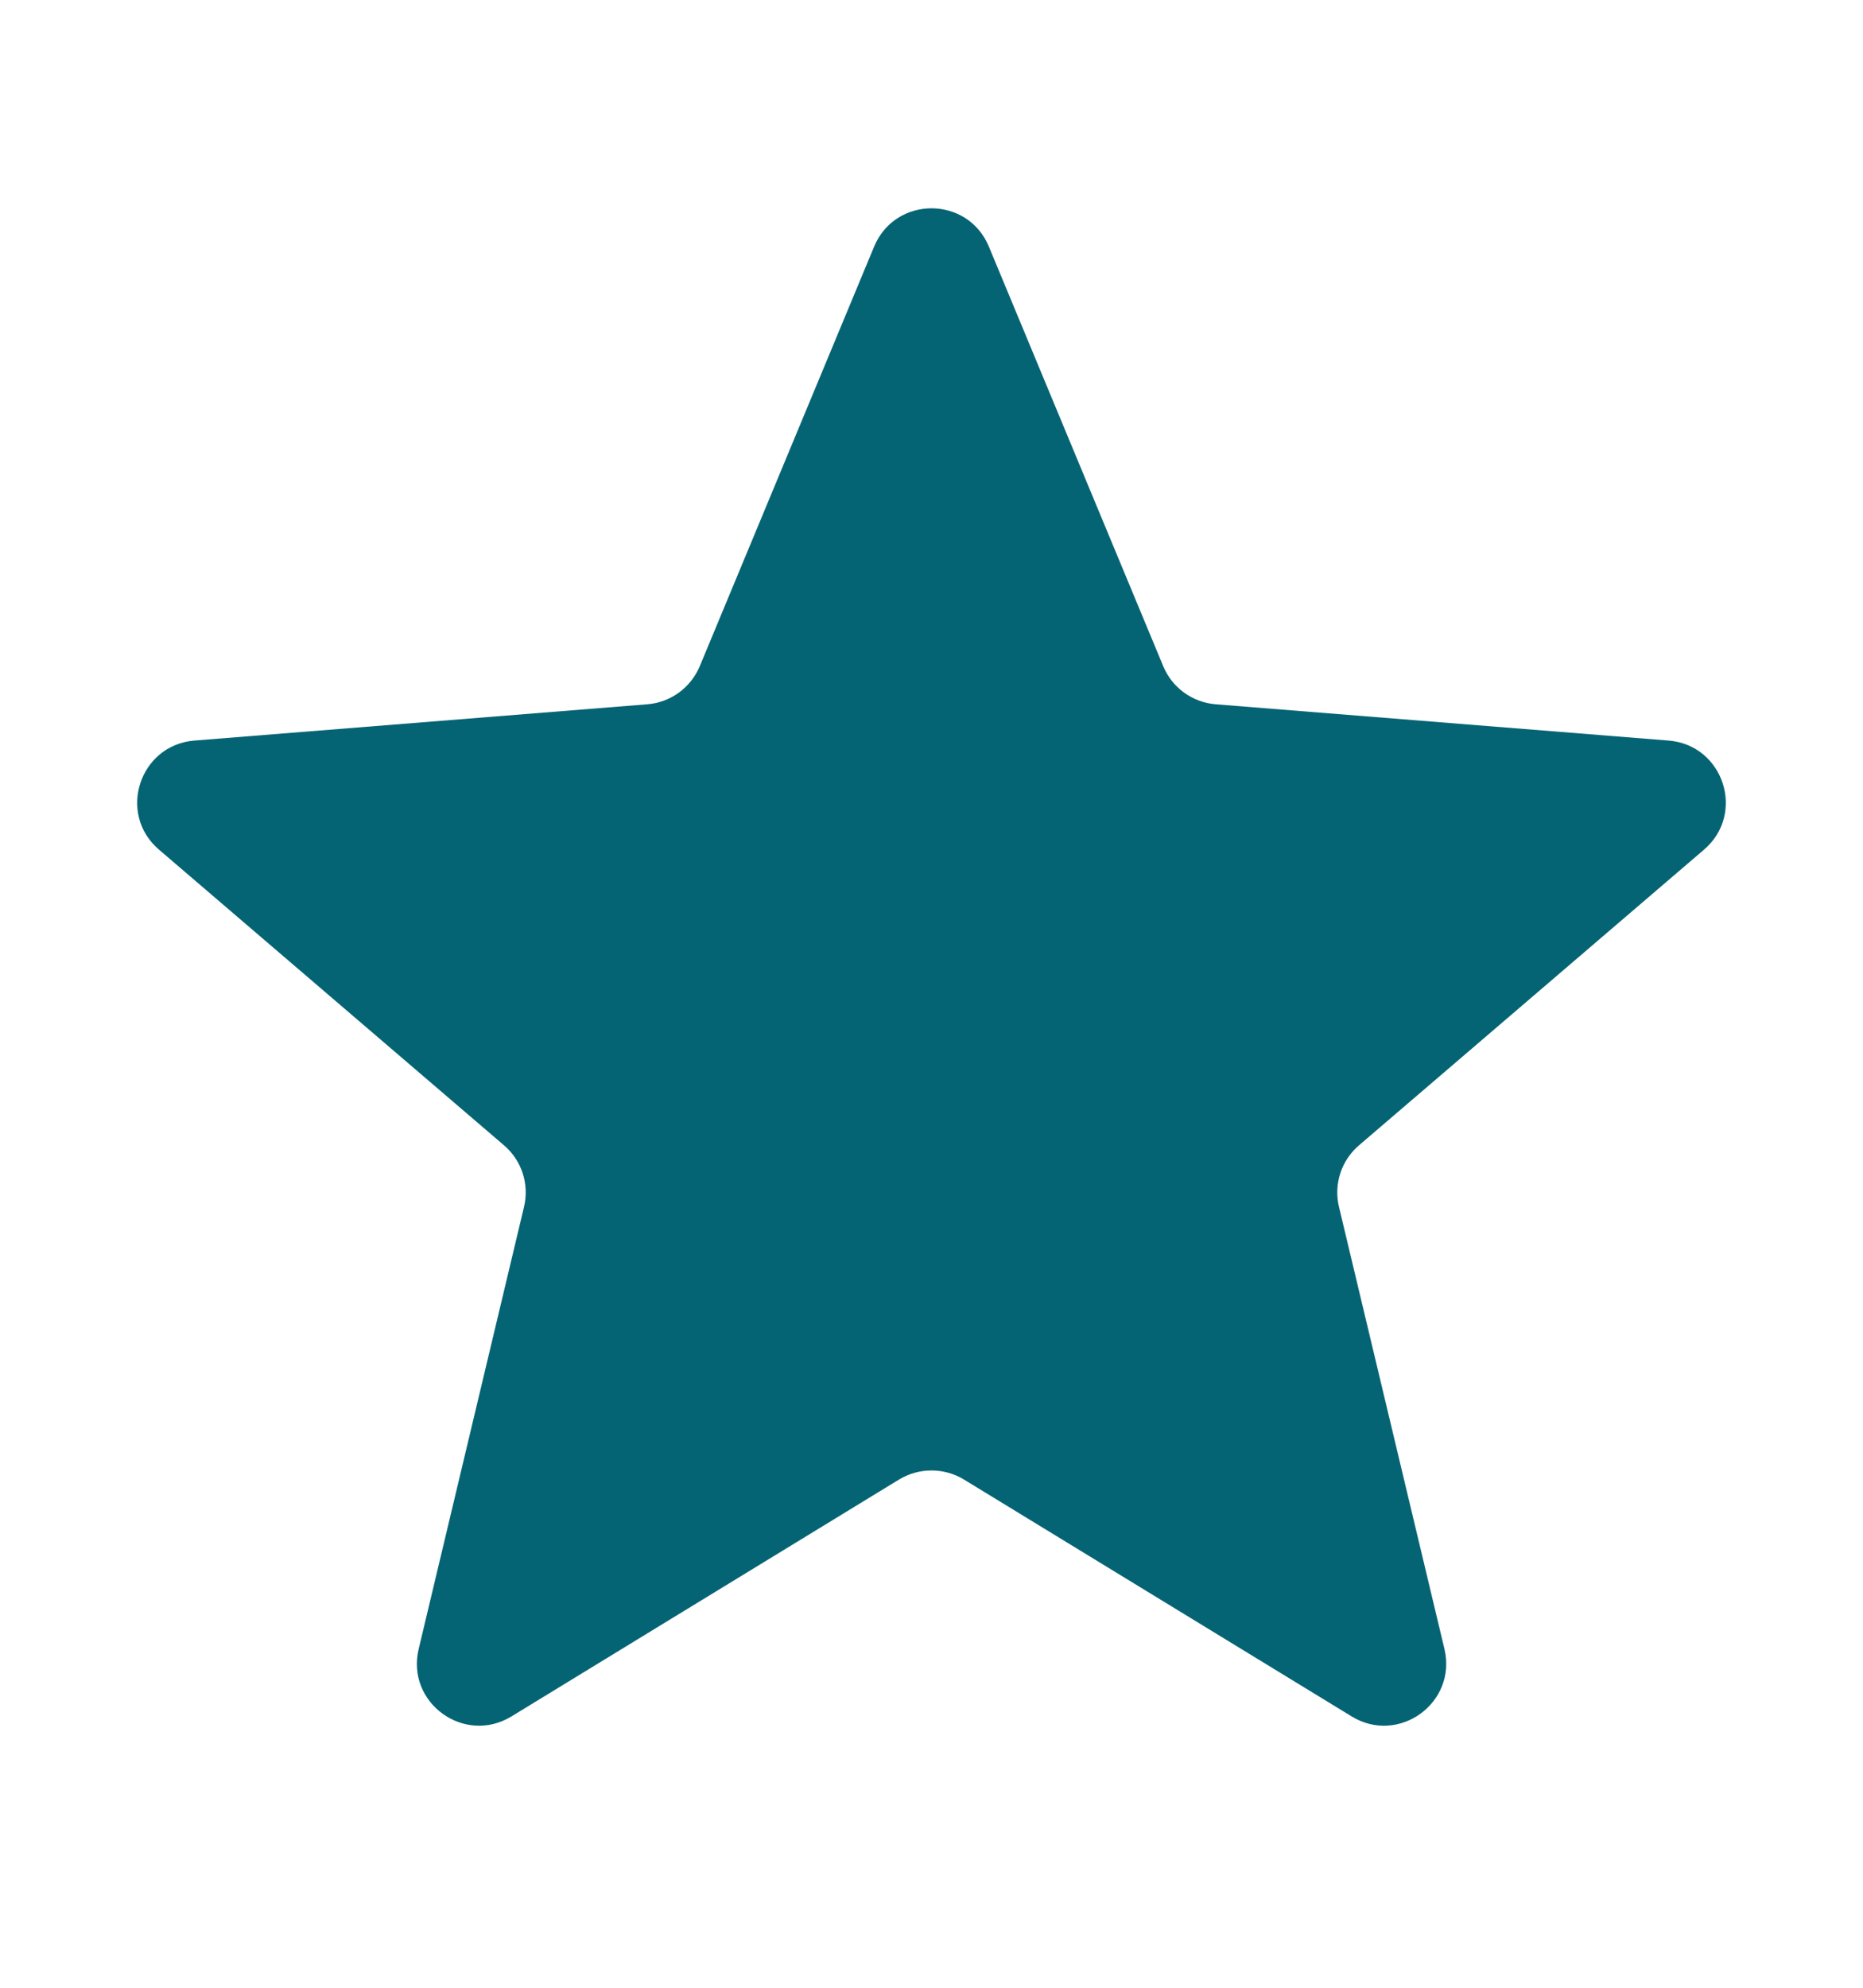 <svg width="15" height="16" viewBox="0 0 15 16" fill="none" xmlns="http://www.w3.org/2000/svg">
<g clip-path="url(#clip0_472_1155)">
<path d="M7.038 1.985C7.209 1.574 7.791 1.574 7.962 1.985L9.366 5.363C9.438 5.536 9.601 5.654 9.788 5.669L13.435 5.961C13.878 5.997 14.058 6.55 13.72 6.839L10.942 9.219C10.799 9.341 10.737 9.533 10.781 9.715L11.63 13.273C11.733 13.706 11.262 14.048 10.883 13.816L7.761 11.909C7.601 11.812 7.399 11.812 7.239 11.909L4.118 13.816C3.738 14.048 3.267 13.706 3.371 13.273L4.219 9.715C4.263 9.533 4.201 9.341 4.058 9.219L1.28 6.839C0.942 6.55 1.122 5.997 1.565 5.961L5.212 5.669C5.399 5.654 5.561 5.536 5.634 5.363L7.038 1.985Z" fill="#056474"/>
</g>
<defs>
<clipPath id="clip0_472_1155">
<rect width="15" height="15" fill="white" transform="translate(0 0.5)"/>
</clipPath>
</defs>
</svg>
